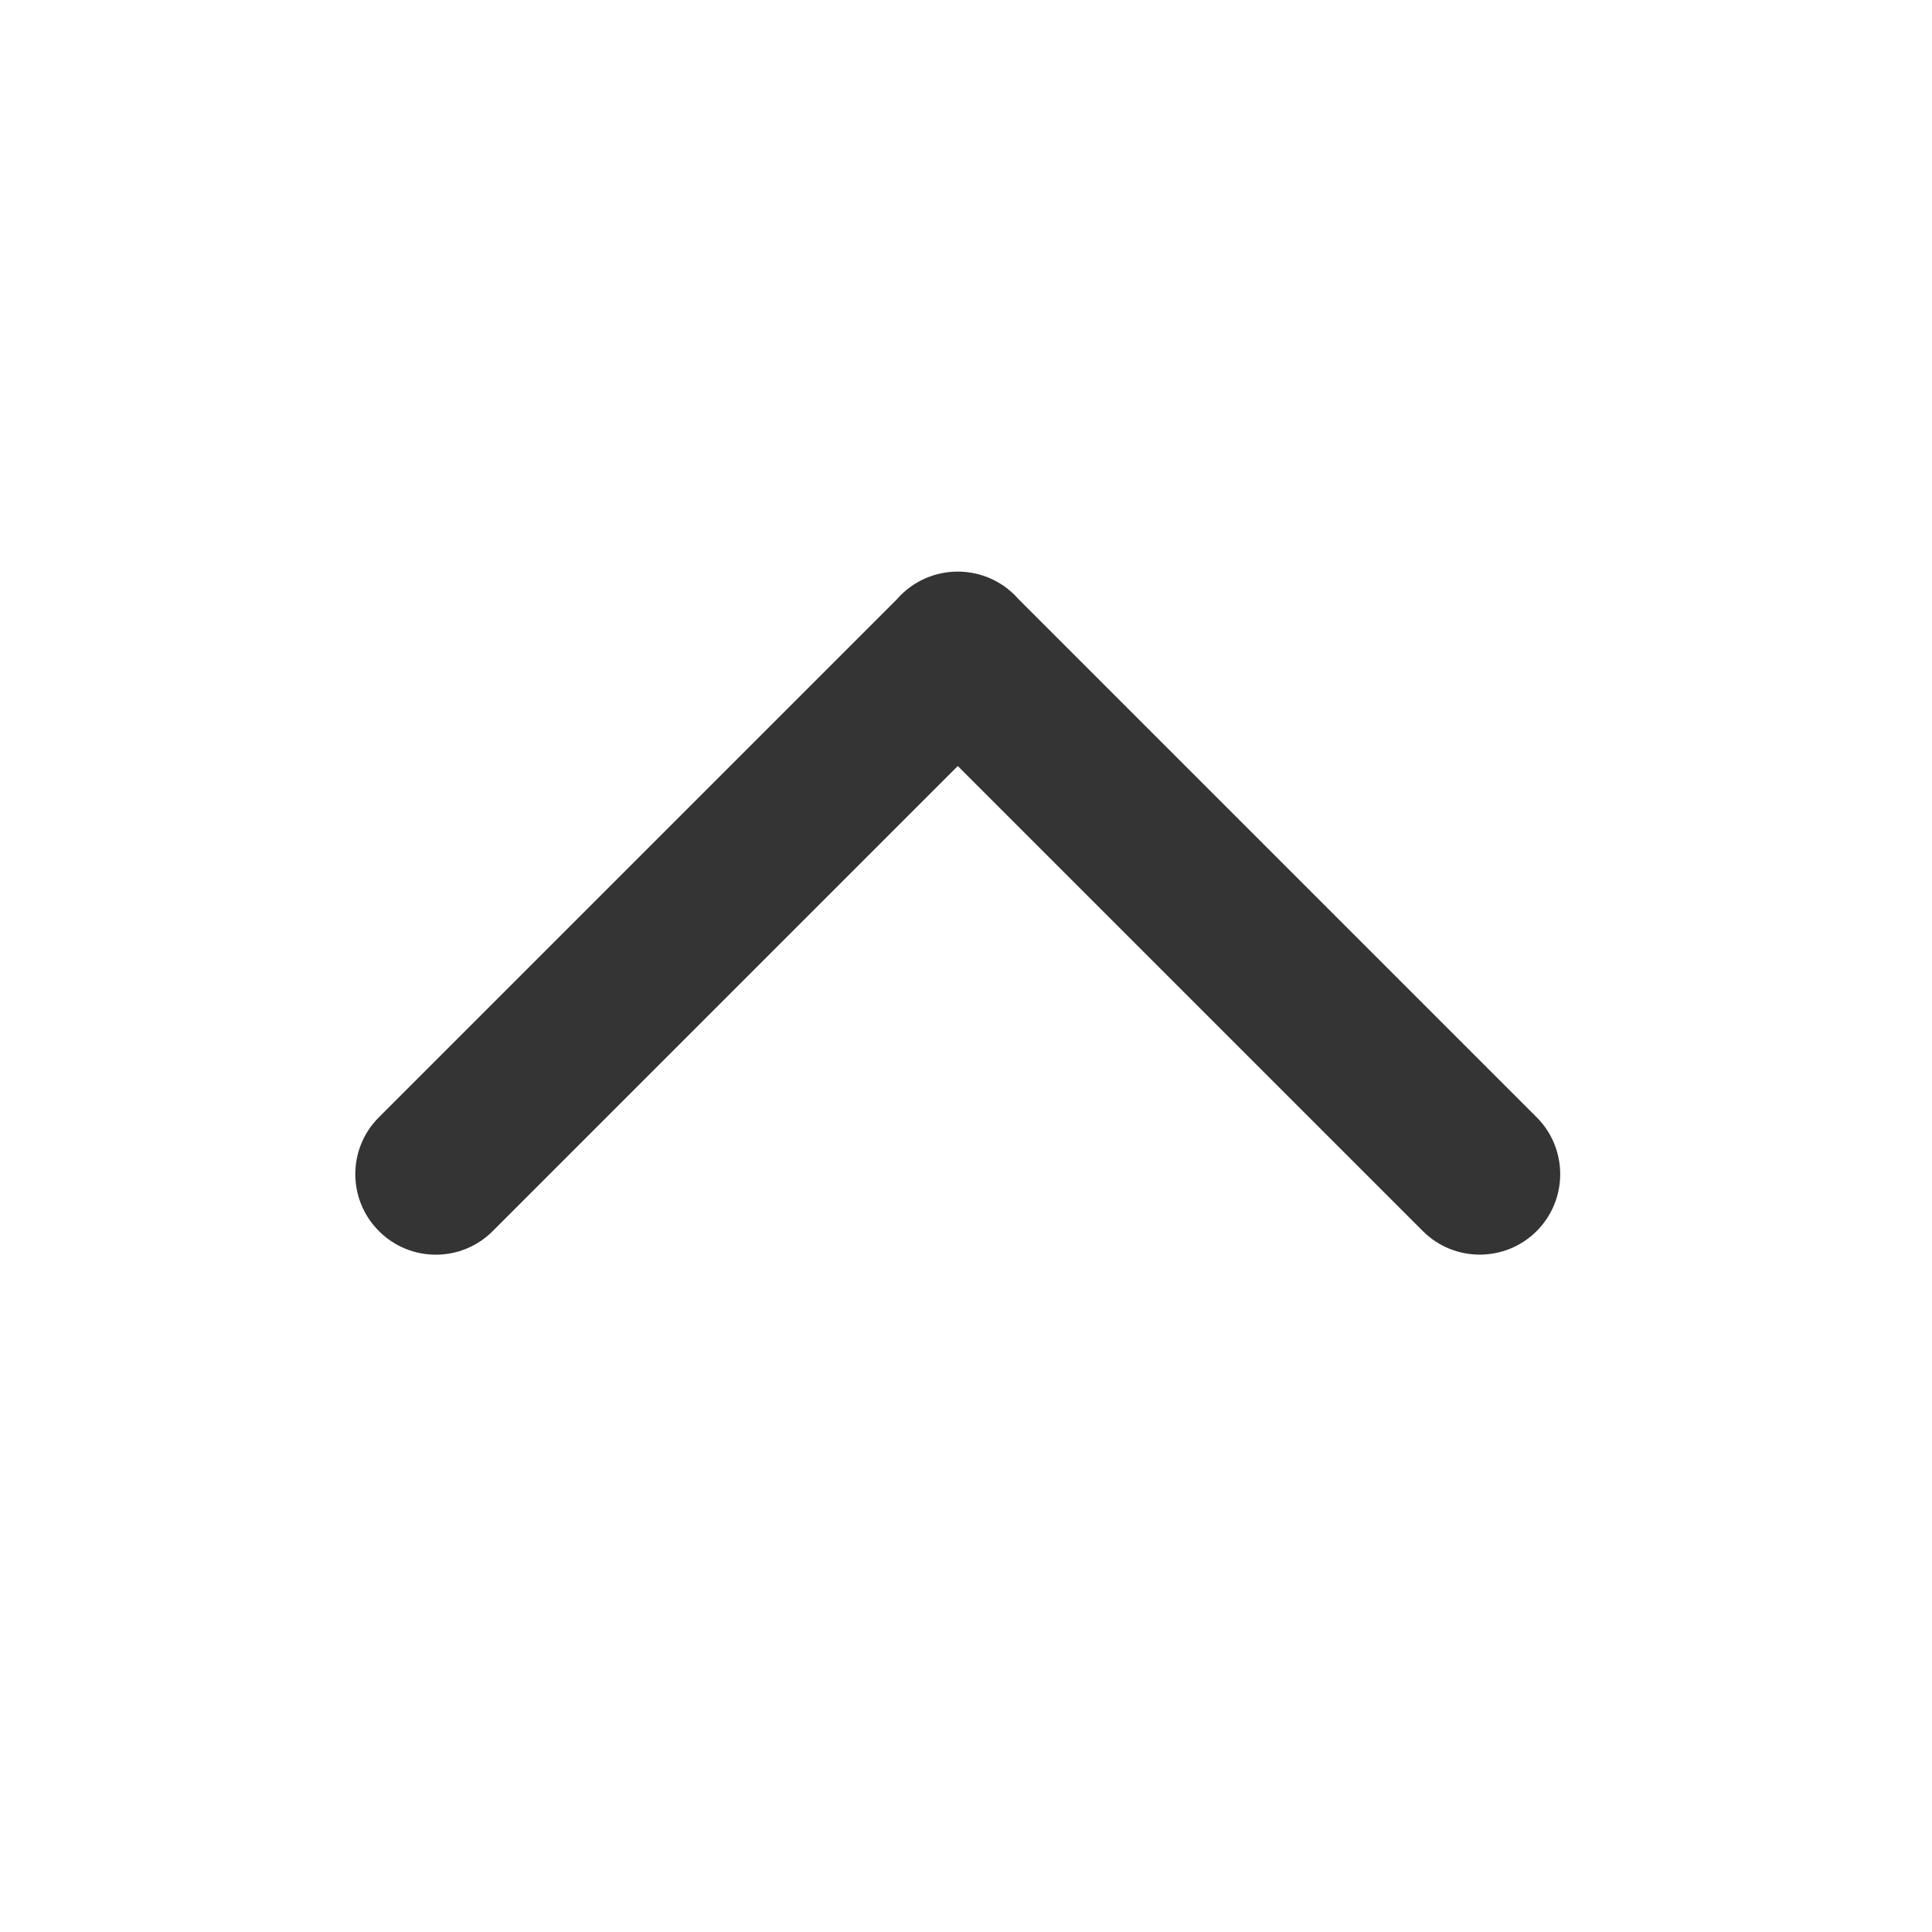 <?xml version="1.0" encoding="UTF-8"?> <svg xmlns="http://www.w3.org/2000/svg" width="24" height="24" viewBox="0 0 24 24" fill="none"> <path fill-rule="evenodd" clip-rule="evenodd" d="M4.707 15.293C4.316 14.902 4.316 14.269 4.707 13.879L11.144 7.442C11.158 7.425 11.174 7.409 11.189 7.393C11.398 7.185 11.676 7.088 11.949 7.102C12.188 7.114 12.424 7.211 12.607 7.394C12.621 7.409 12.636 7.424 12.65 7.44L19.089 13.879C19.479 14.269 19.479 14.902 19.089 15.293C18.698 15.683 18.065 15.683 17.675 15.293L11.898 9.516L6.121 15.293C5.731 15.684 5.097 15.684 4.707 15.293Z" fill="#343434"></path> </svg> 